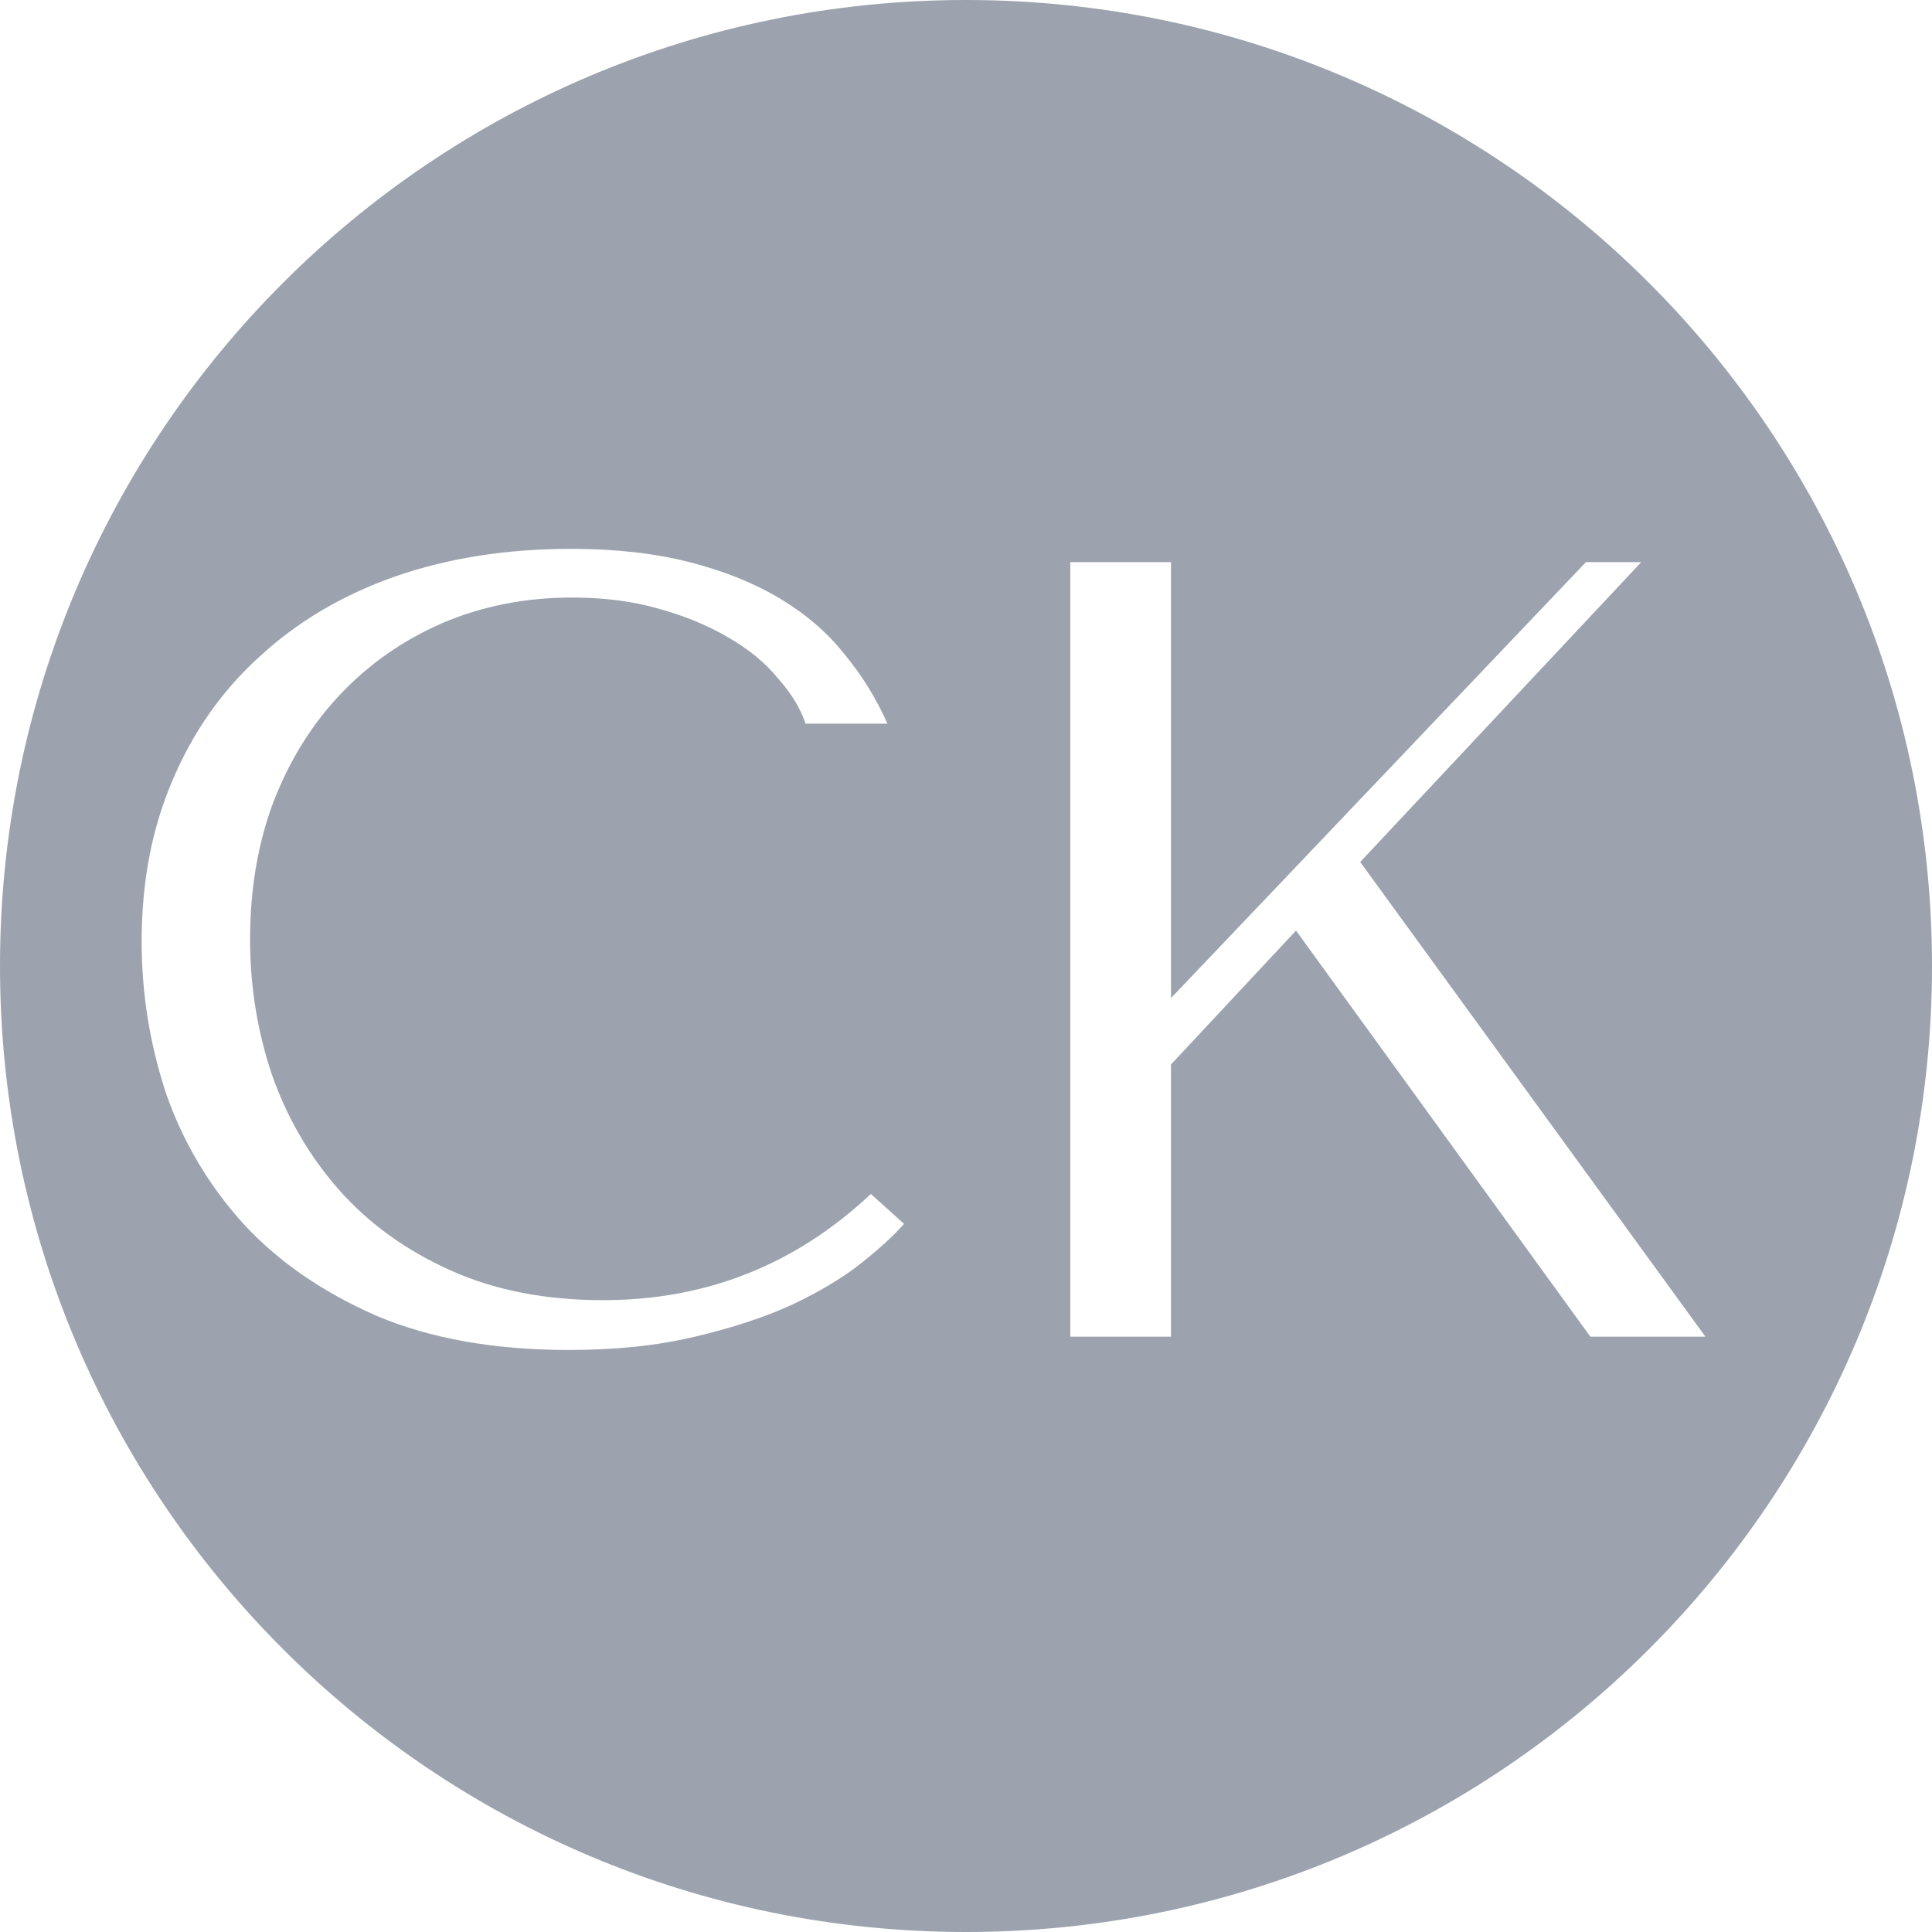 <?xml version="1.0" encoding="UTF-8"?> <svg xmlns="http://www.w3.org/2000/svg" width="873" height="873" viewBox="0 0 873 873" fill="none"><path fill-rule="evenodd" clip-rule="evenodd" d="M436.5 873C677.572 873 873 677.572 873 436.5C873 195.428 677.572 0 436.5 0C195.428 0 0 195.428 0 436.5C0 677.572 195.428 873 436.5 873ZM389.5 570.5C397.833 563.833 404.167 558 408.5 553L393.5 539.5C359.5 571.5 319.167 587.5 272.5 587.5C246.5 587.5 223.5 583 203.5 574C183.5 565 166.833 553 153.5 538C140.167 523 130 505.667 123 486C116.333 466.333 113 445.833 113 424.5C113 401.833 116.5 381.167 123.5 362.5C130.833 343.5 141 327.167 154 313.5C167 299.833 182.333 289.167 200 281.5C218 273.833 237.5 270 258.5 270C272.833 270 285.833 271.667 297.5 275C309.5 278.333 320 282.667 329 288C338.333 293.333 345.833 299.5 351.5 306.5C357.5 313.167 361.667 320 364 327H401C396 315.667 389.5 305.167 381.5 295.5C373.833 285.833 364.167 277.5 352.5 270.5C340.833 263.5 327.167 258 311.5 254C295.833 250 278 248 258 248C229 248 202.5 252.167 178.5 260.5C154.833 268.833 134.5 280.833 117.5 296.5C100.5 311.833 87.333 330.5 78 352.5C68.667 374.167 64 398.5 64 425.5C64 448.833 67.667 471.667 75 494C82.667 516 94.333 535.667 110 553C125.667 570 145.667 583.833 170 594.5C194.333 604.833 223.333 610 257 610C278.333 610 297.333 608 314 604C331 600 345.667 595.167 358 589.5C370.667 583.5 381.167 577.167 389.5 570.5ZM483.625 254V604H529.125V481L585.625 420.5L718.625 604H770.625L614.625 389.5L741.625 254H716.625L529.125 451V254H483.625Z" fill="#9CA3AE"></path></svg> 